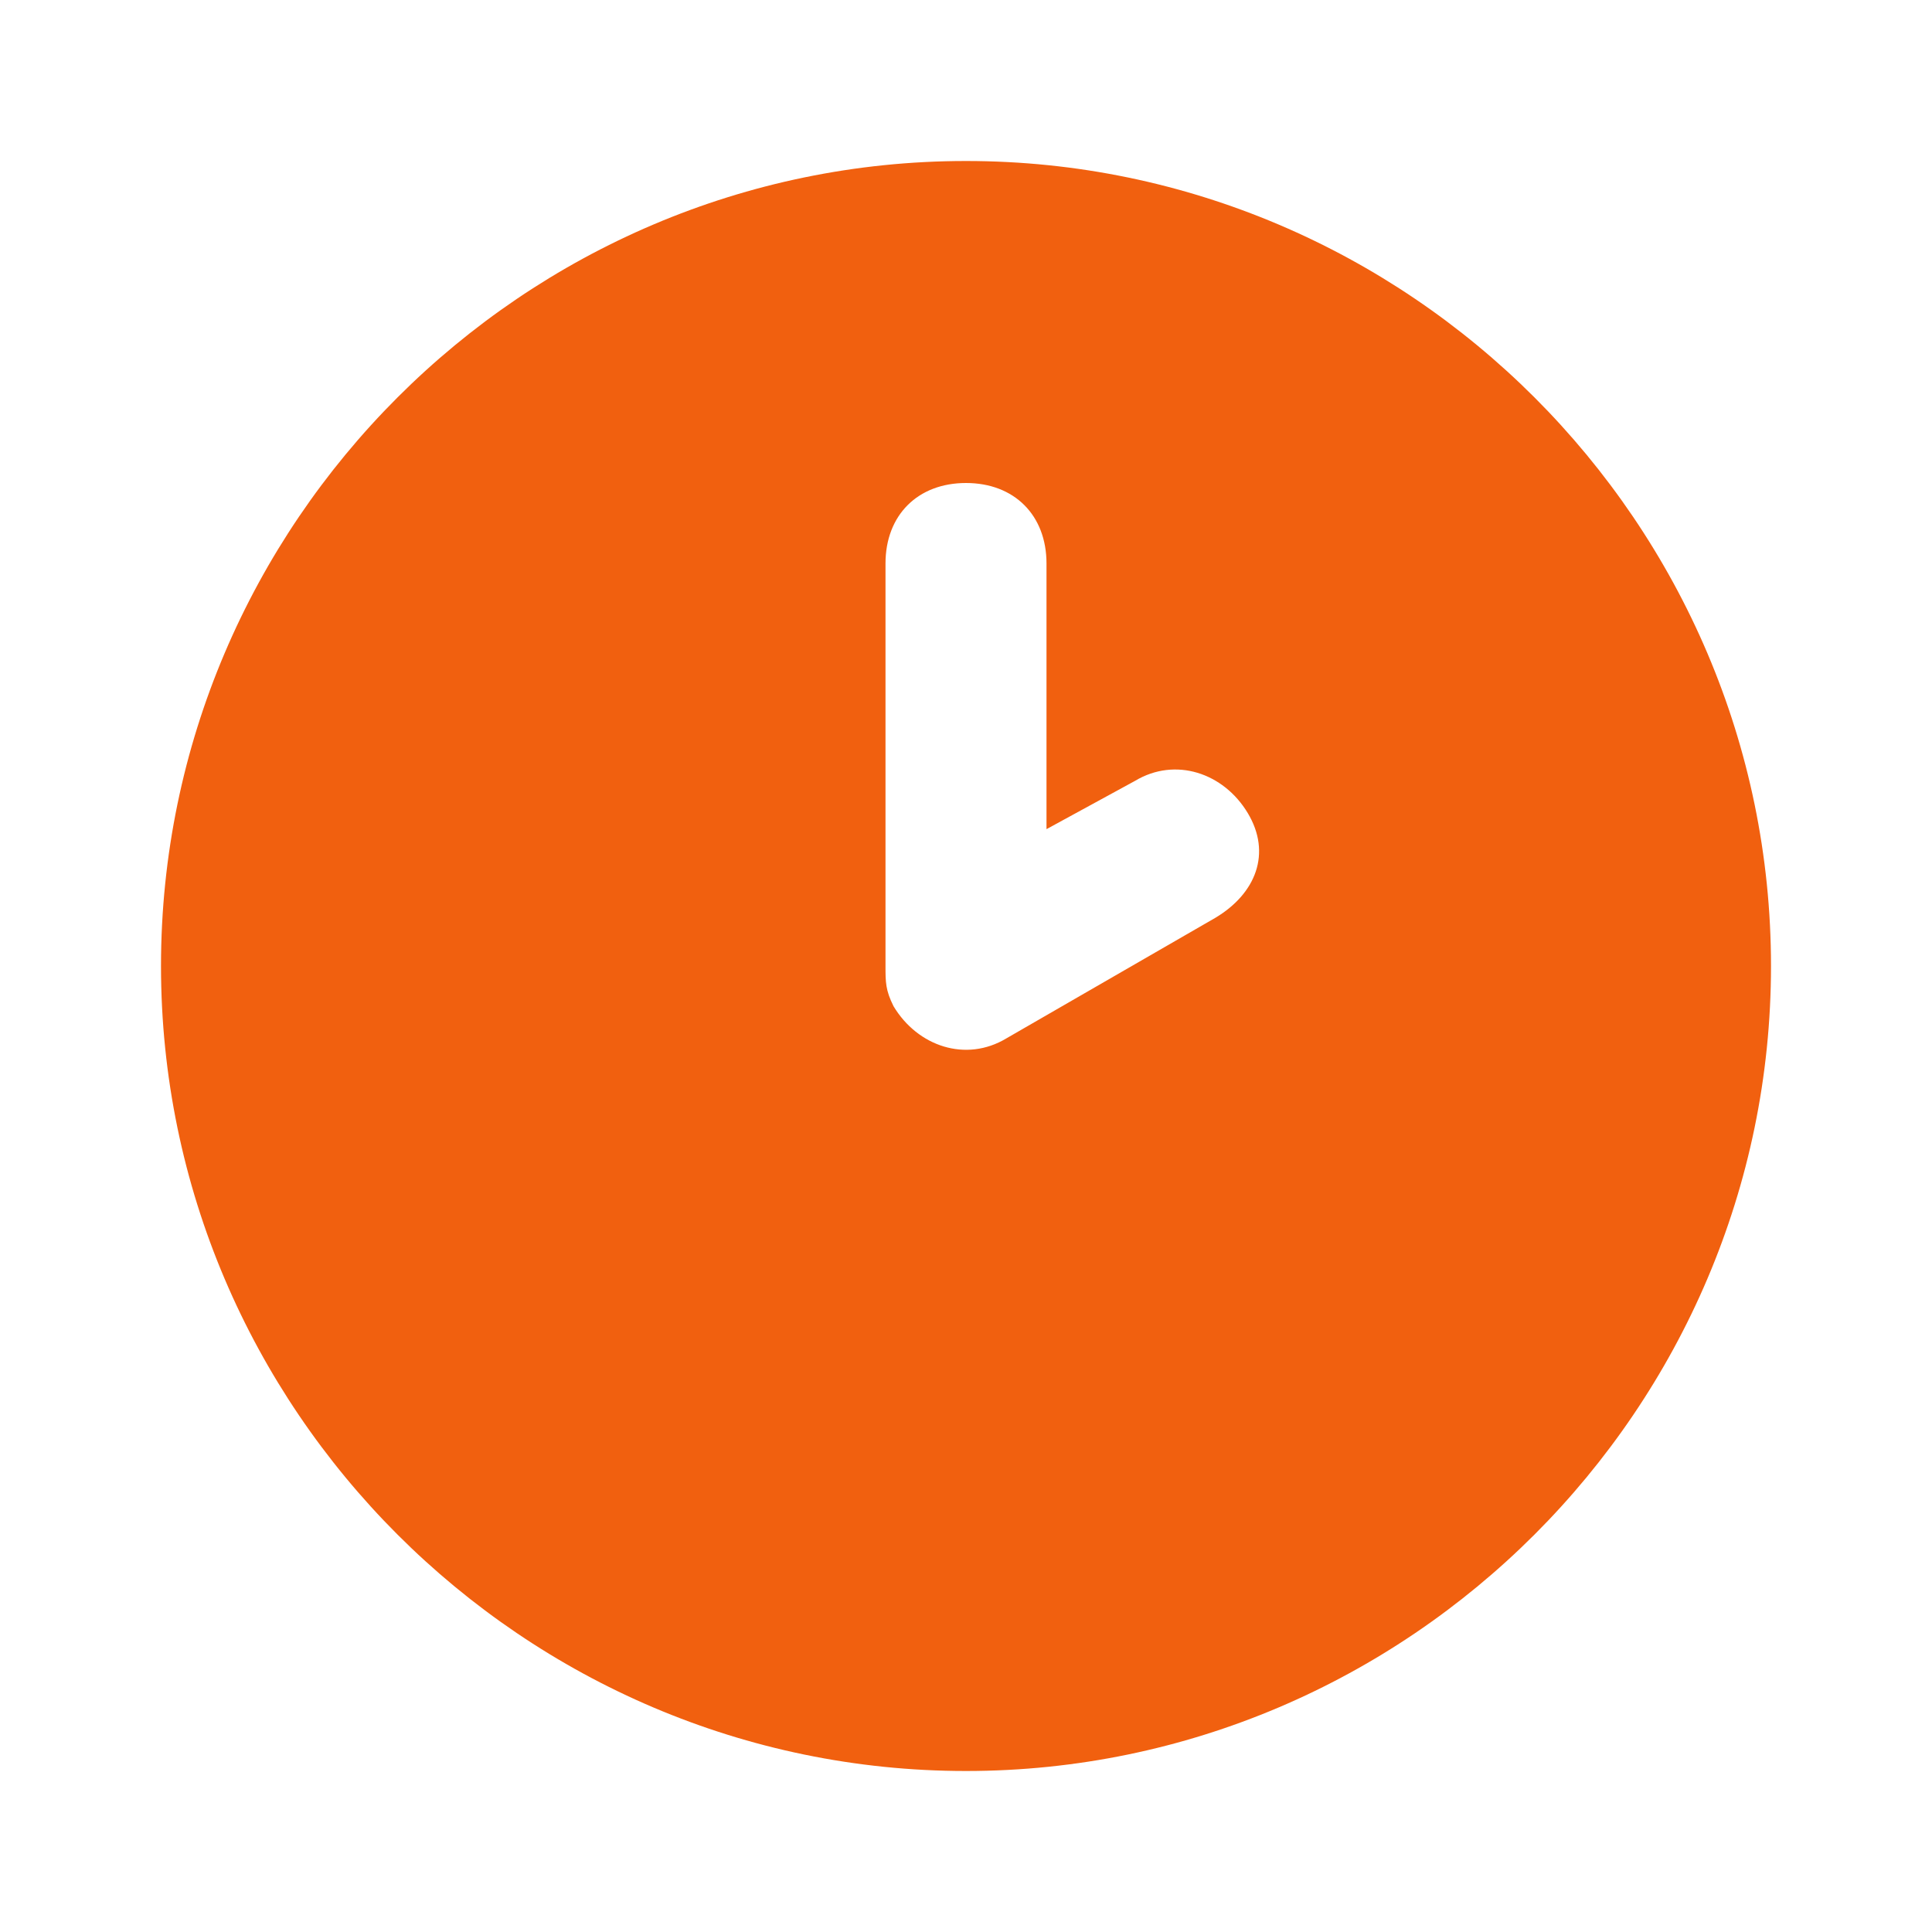 <?xml version="1.0" encoding="UTF-8"?> <svg xmlns="http://www.w3.org/2000/svg" width="96" height="96" viewBox="0 0 96 96" fill="none"> <path d="M48 8C26 8 8 26 8 48C8 70 26 88 48 88C70 88 88 70 88 48C88 26 70 8 48 8ZM60.4 45.6L50 51.6C48 52.8 45.6 52 44.4 50C44 49.2 44 48.8 44 48V28C44 25.6 45.6 24 48 24C50.4 24 52 25.6 52 28V41.2L56.4 38.8C58.4 37.6 60.8 38.4 62 40.4C63.2 42.4 62.4 44.4 60.4 45.6Z" fill="#F1600F"></path> </svg> 